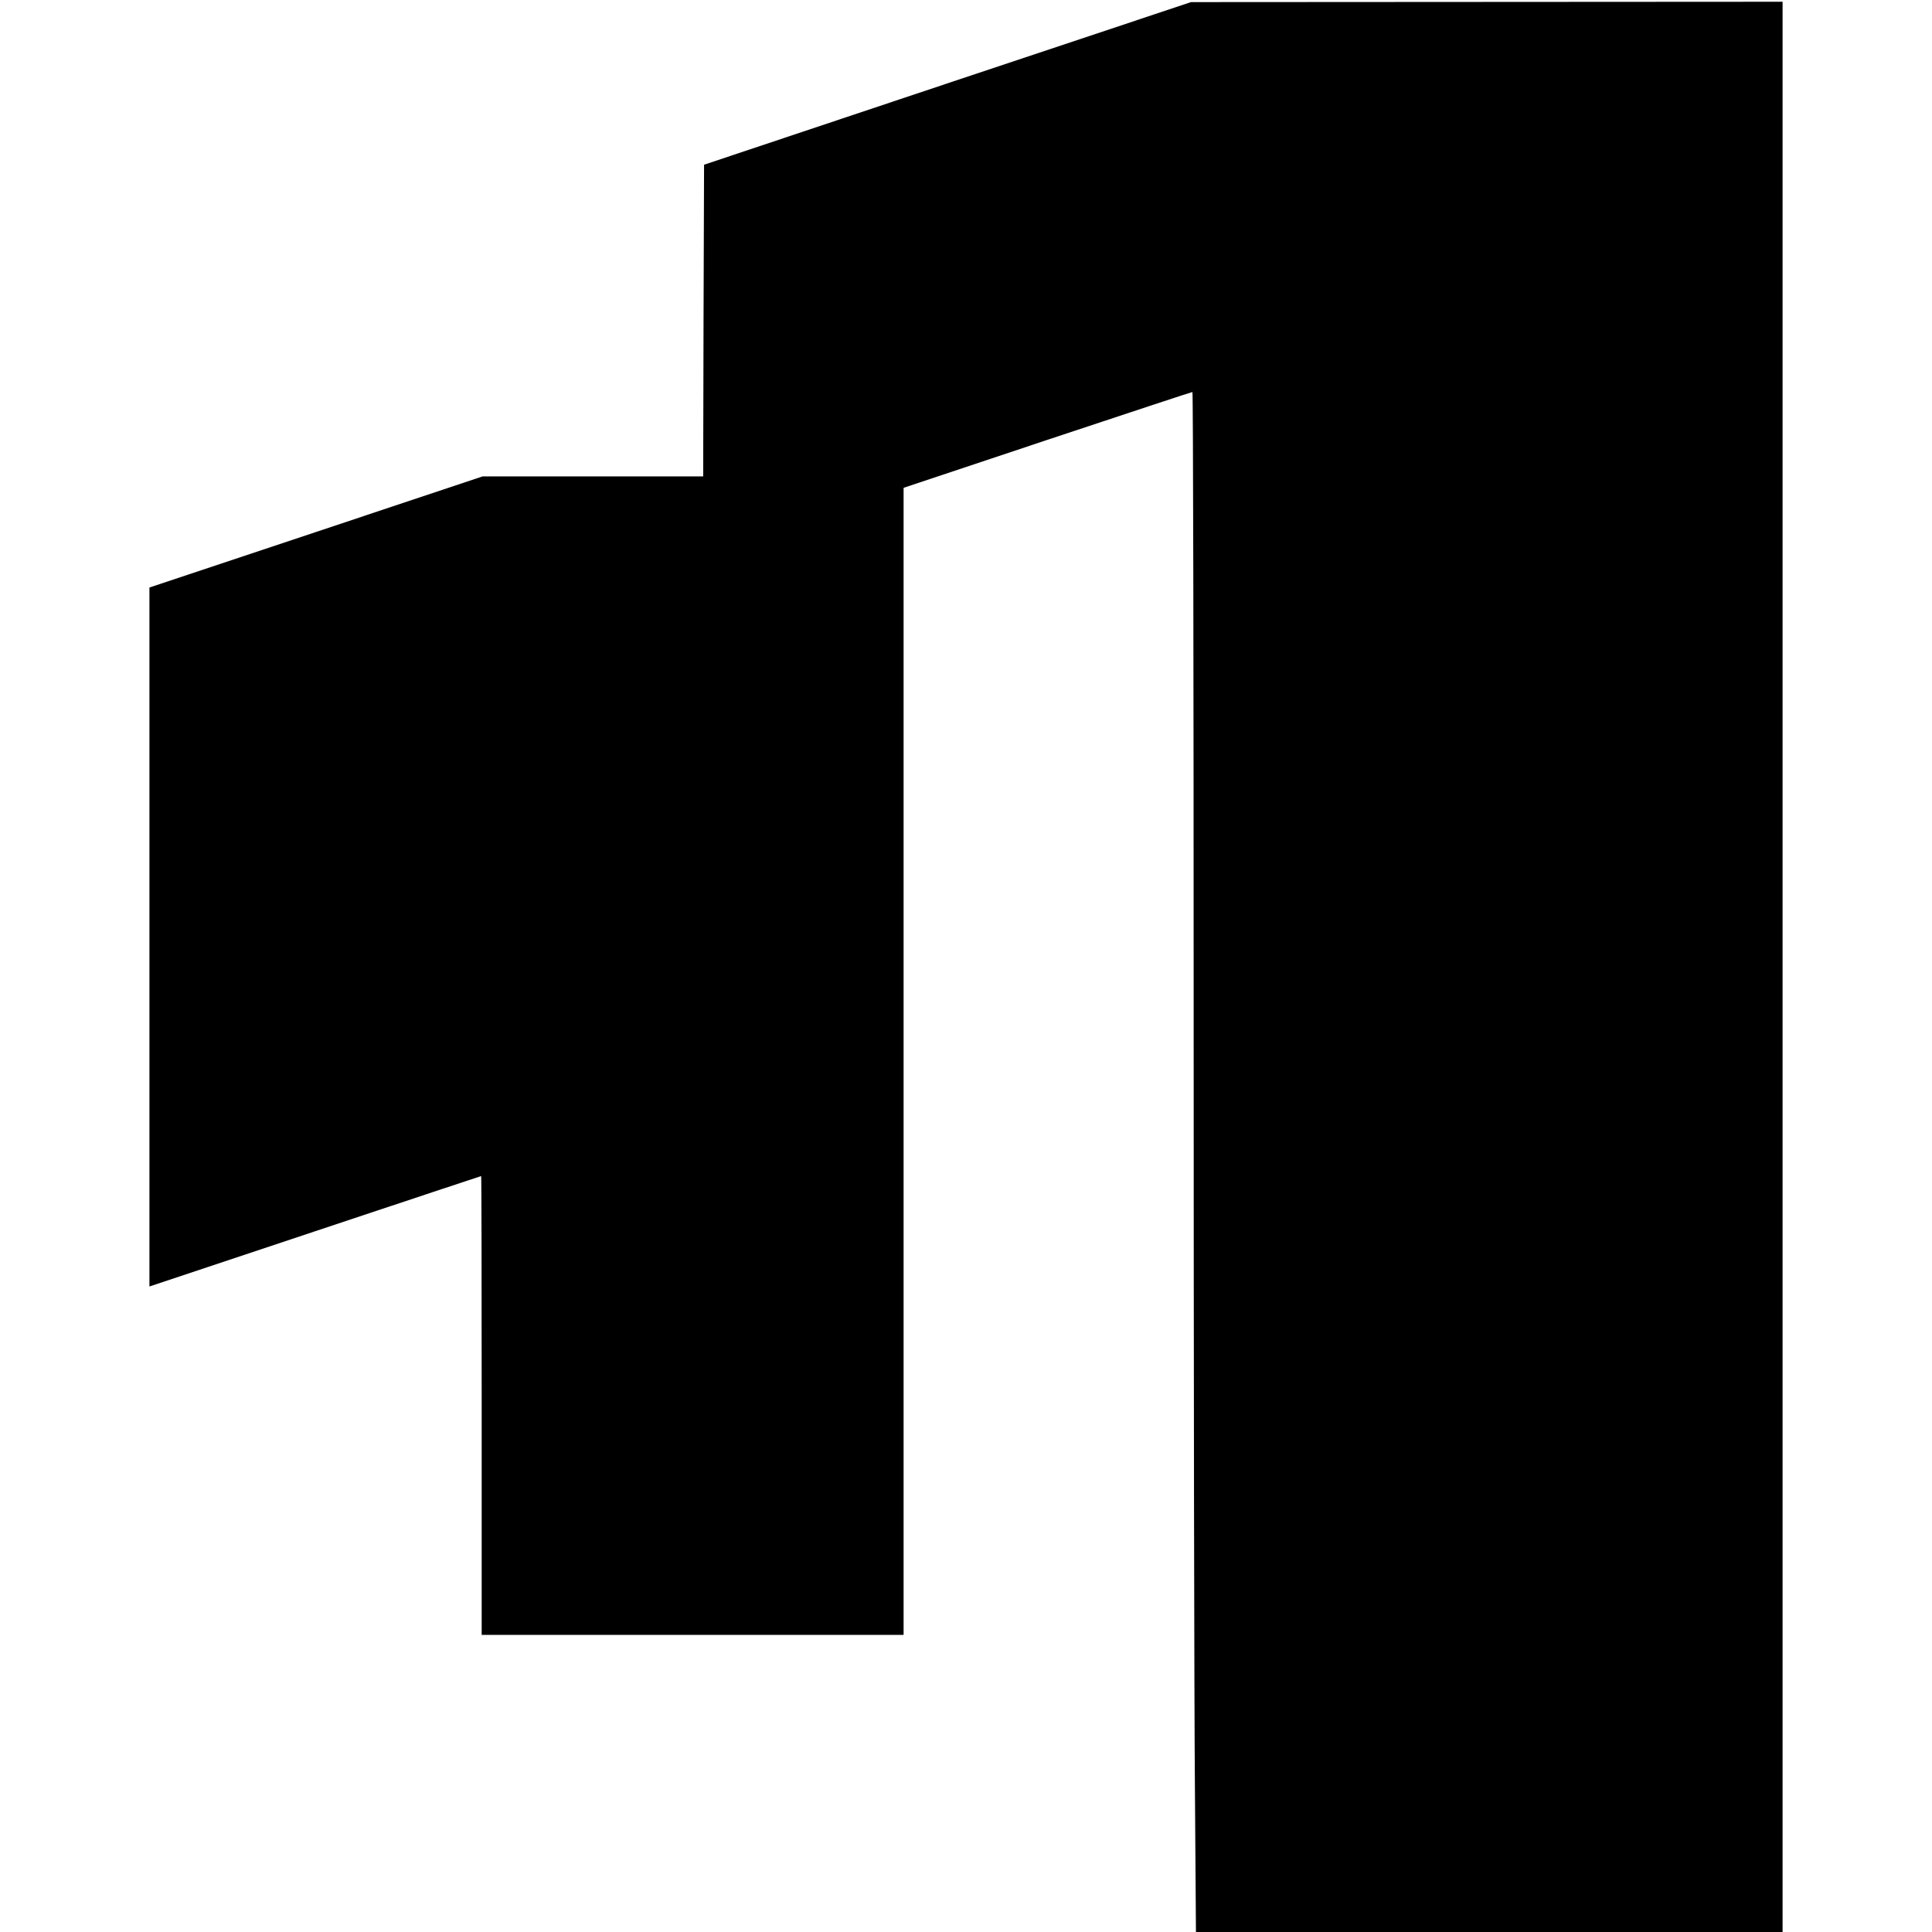 <?xml version="1.0" standalone="no"?>
<!DOCTYPE svg PUBLIC "-//W3C//DTD SVG 20010904//EN"
 "http://www.w3.org/TR/2001/REC-SVG-20010904/DTD/svg10.dtd">
<svg version="1.0" xmlns="http://www.w3.org/2000/svg"
 width="1099pt" height="1099pt" viewBox="0 0 1099 1099"
 preserveAspectRatio="xMidYMid meet">
<g transform="translate(0,1099) scale(0.1,-0.1)"
fill="#000000" stroke="none">
<path d="M5390 10516 l-1385 -463 -3 -886 -2 -887 -628 0 -627 0 -947 -316
-948 -316 0 -1988 0 -1988 942 314 c519 173 944 314 945 314 2 0 3 -587 3
-1305 l0 -1305 1200 0 1200 0 0 3263 0 3262 818 273 c449 149 820 272 825 272
4 0 7 -1592 7 -3538 0 -1946 3 -3917 7 -4380 l6 -842 1669 0 1668 0 0 5490 0
5490 -1682 -1 -1683 -1 -1385 -462z"/>
</g>
</svg>
